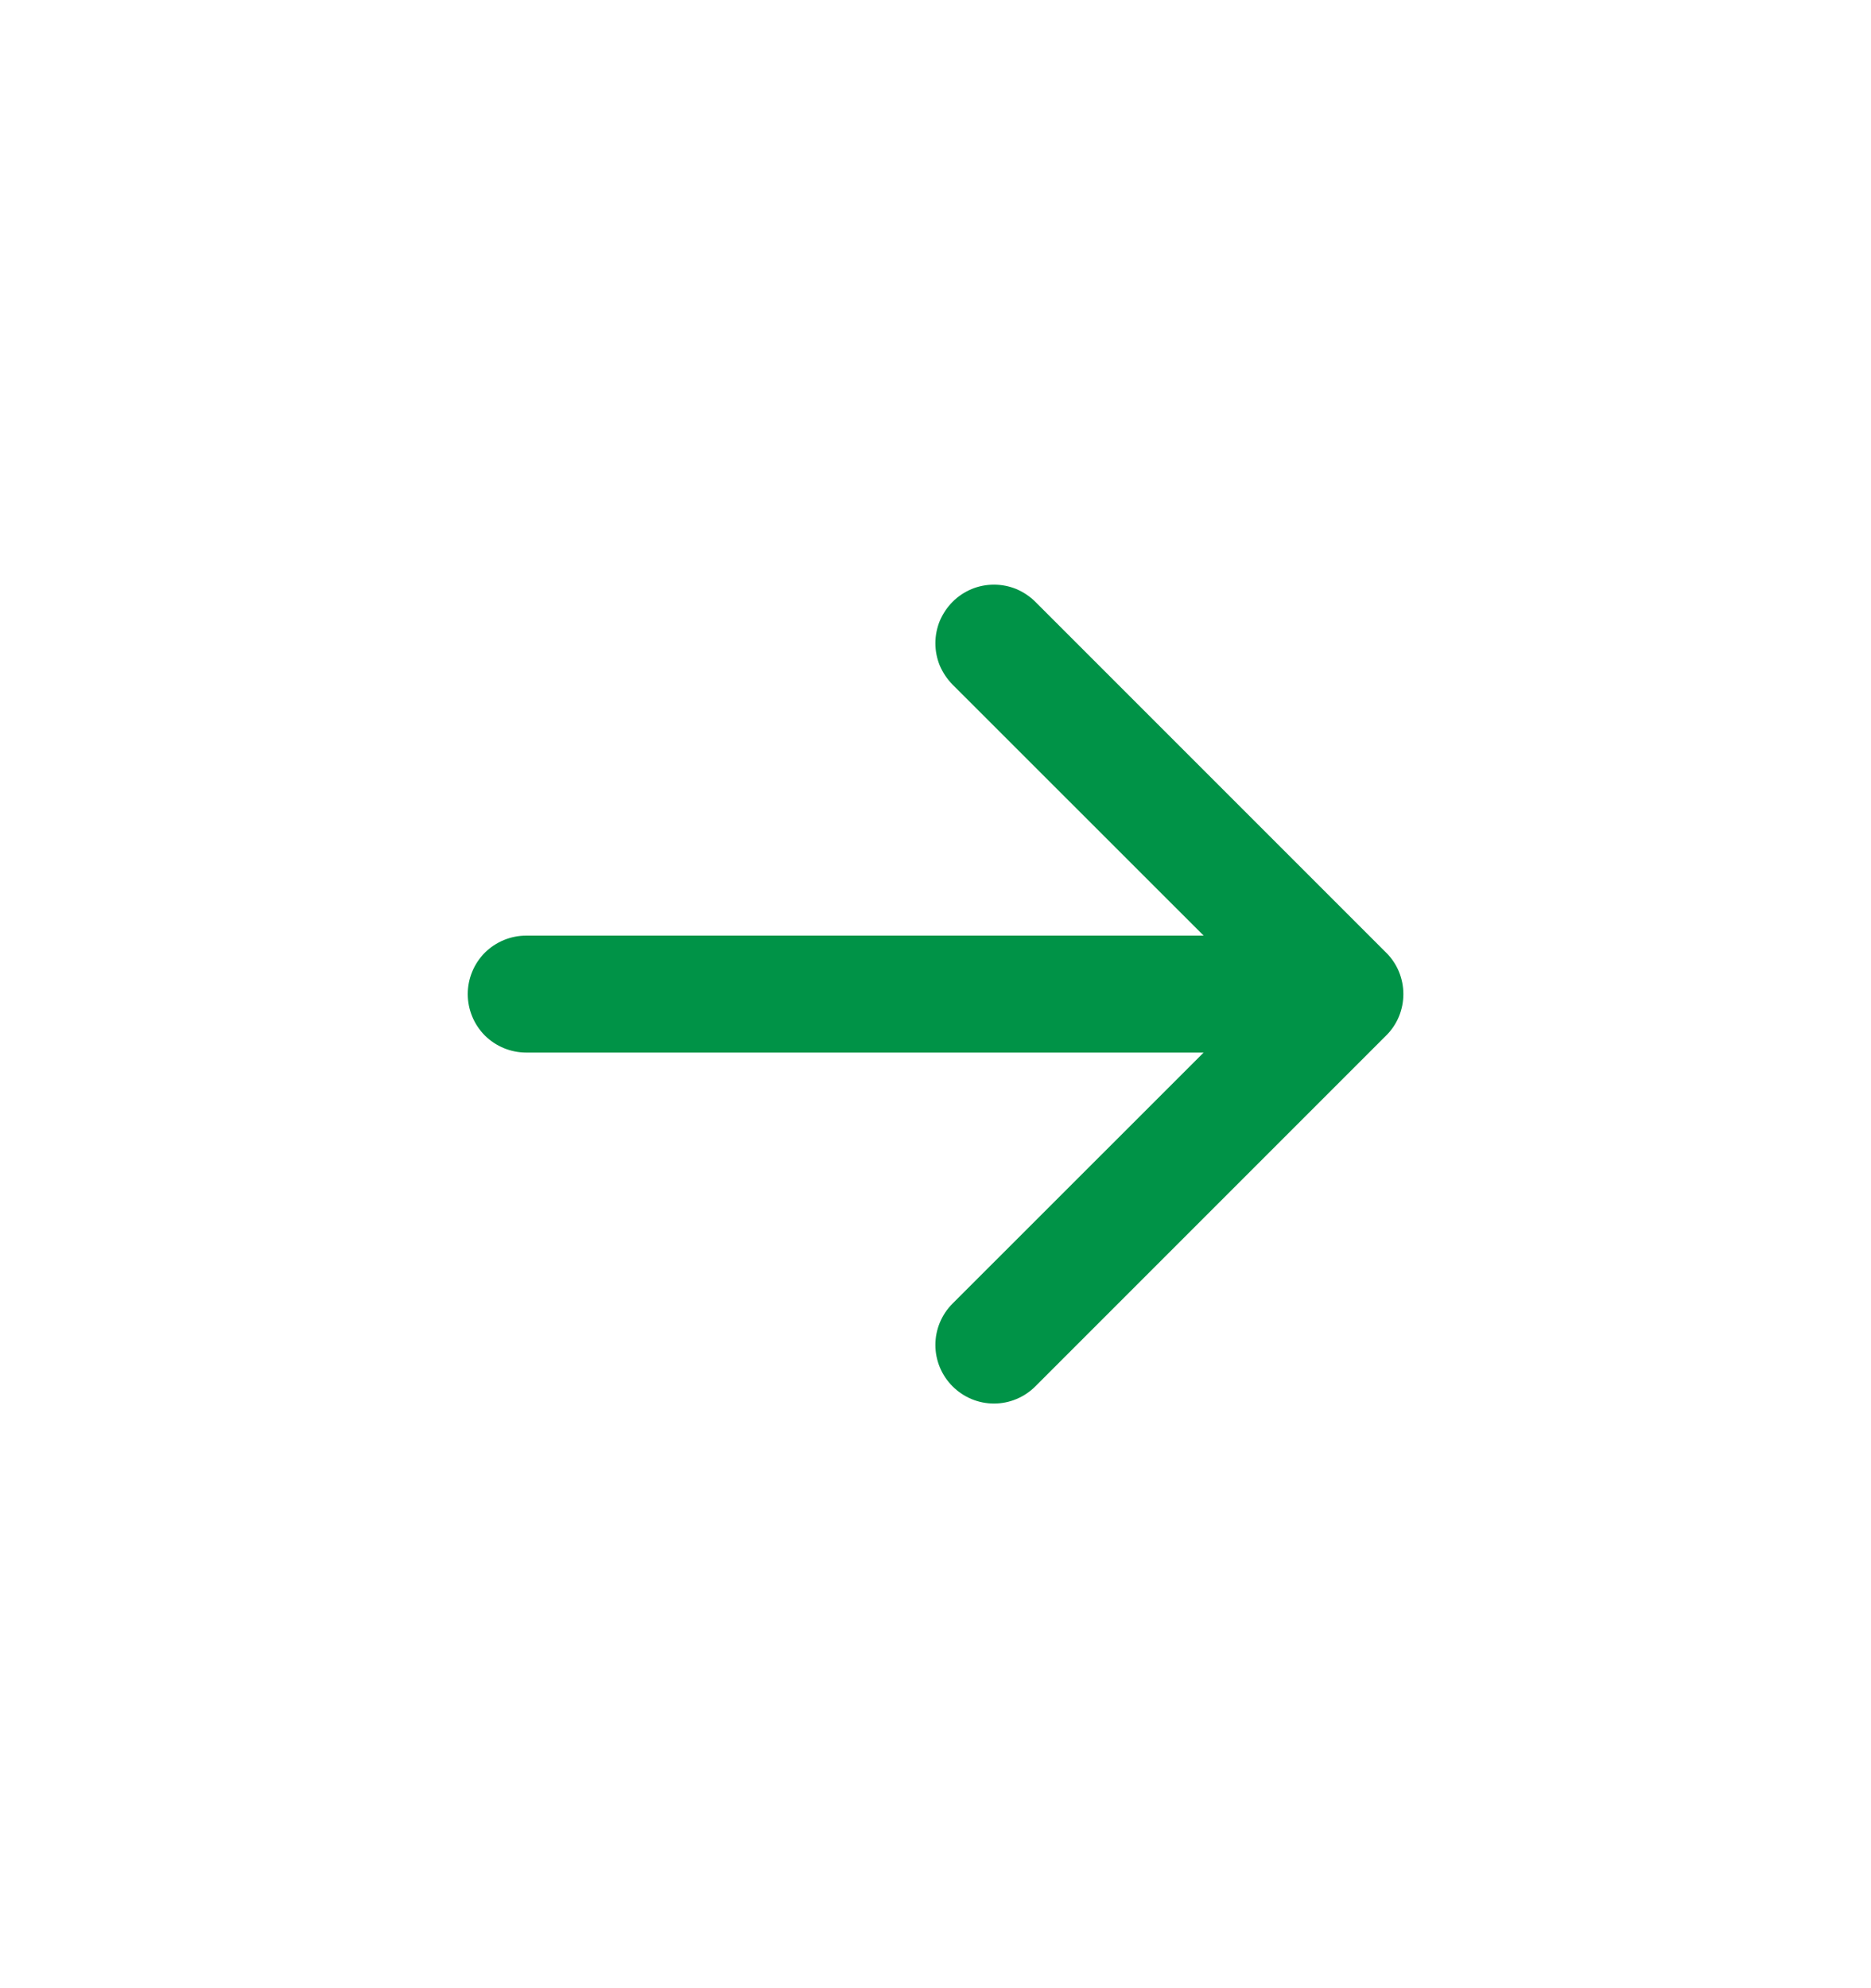 <svg width="16" height="17" viewBox="0 0 16 17" fill="none" xmlns="http://www.w3.org/2000/svg">
<path fill-rule="evenodd" clip-rule="evenodd" d="M4 8.5C4 8.367 4.053 8.24 4.146 8.146C4.24 8.053 4.367 8 4.5 8L10.293 8L8.146 5.854C8.1 5.807 8.063 5.752 8.037 5.692C8.012 5.631 7.999 5.566 7.999 5.5C7.999 5.434 8.012 5.369 8.037 5.308C8.063 5.248 8.1 5.192 8.146 5.146C8.192 5.099 8.248 5.063 8.308 5.037C8.369 5.012 8.434 4.999 8.5 4.999C8.566 4.999 8.631 5.012 8.692 5.037C8.752 5.063 8.807 5.099 8.854 5.146L11.854 8.146C11.901 8.192 11.938 8.248 11.963 8.308C11.988 8.369 12.001 8.434 12.001 8.5C12.001 8.566 11.988 8.631 11.963 8.692C11.938 8.752 11.901 8.808 11.854 8.854L8.854 11.854C8.76 11.948 8.633 12.001 8.5 12.001C8.367 12.001 8.24 11.948 8.146 11.854C8.052 11.76 7.999 11.633 7.999 11.5C7.999 11.367 8.052 11.24 8.146 11.146L10.293 9L4.5 9C4.367 9 4.24 8.947 4.146 8.854C4.053 8.76 4 8.633 4 8.5Z" fill="#009347"/>
</svg>
